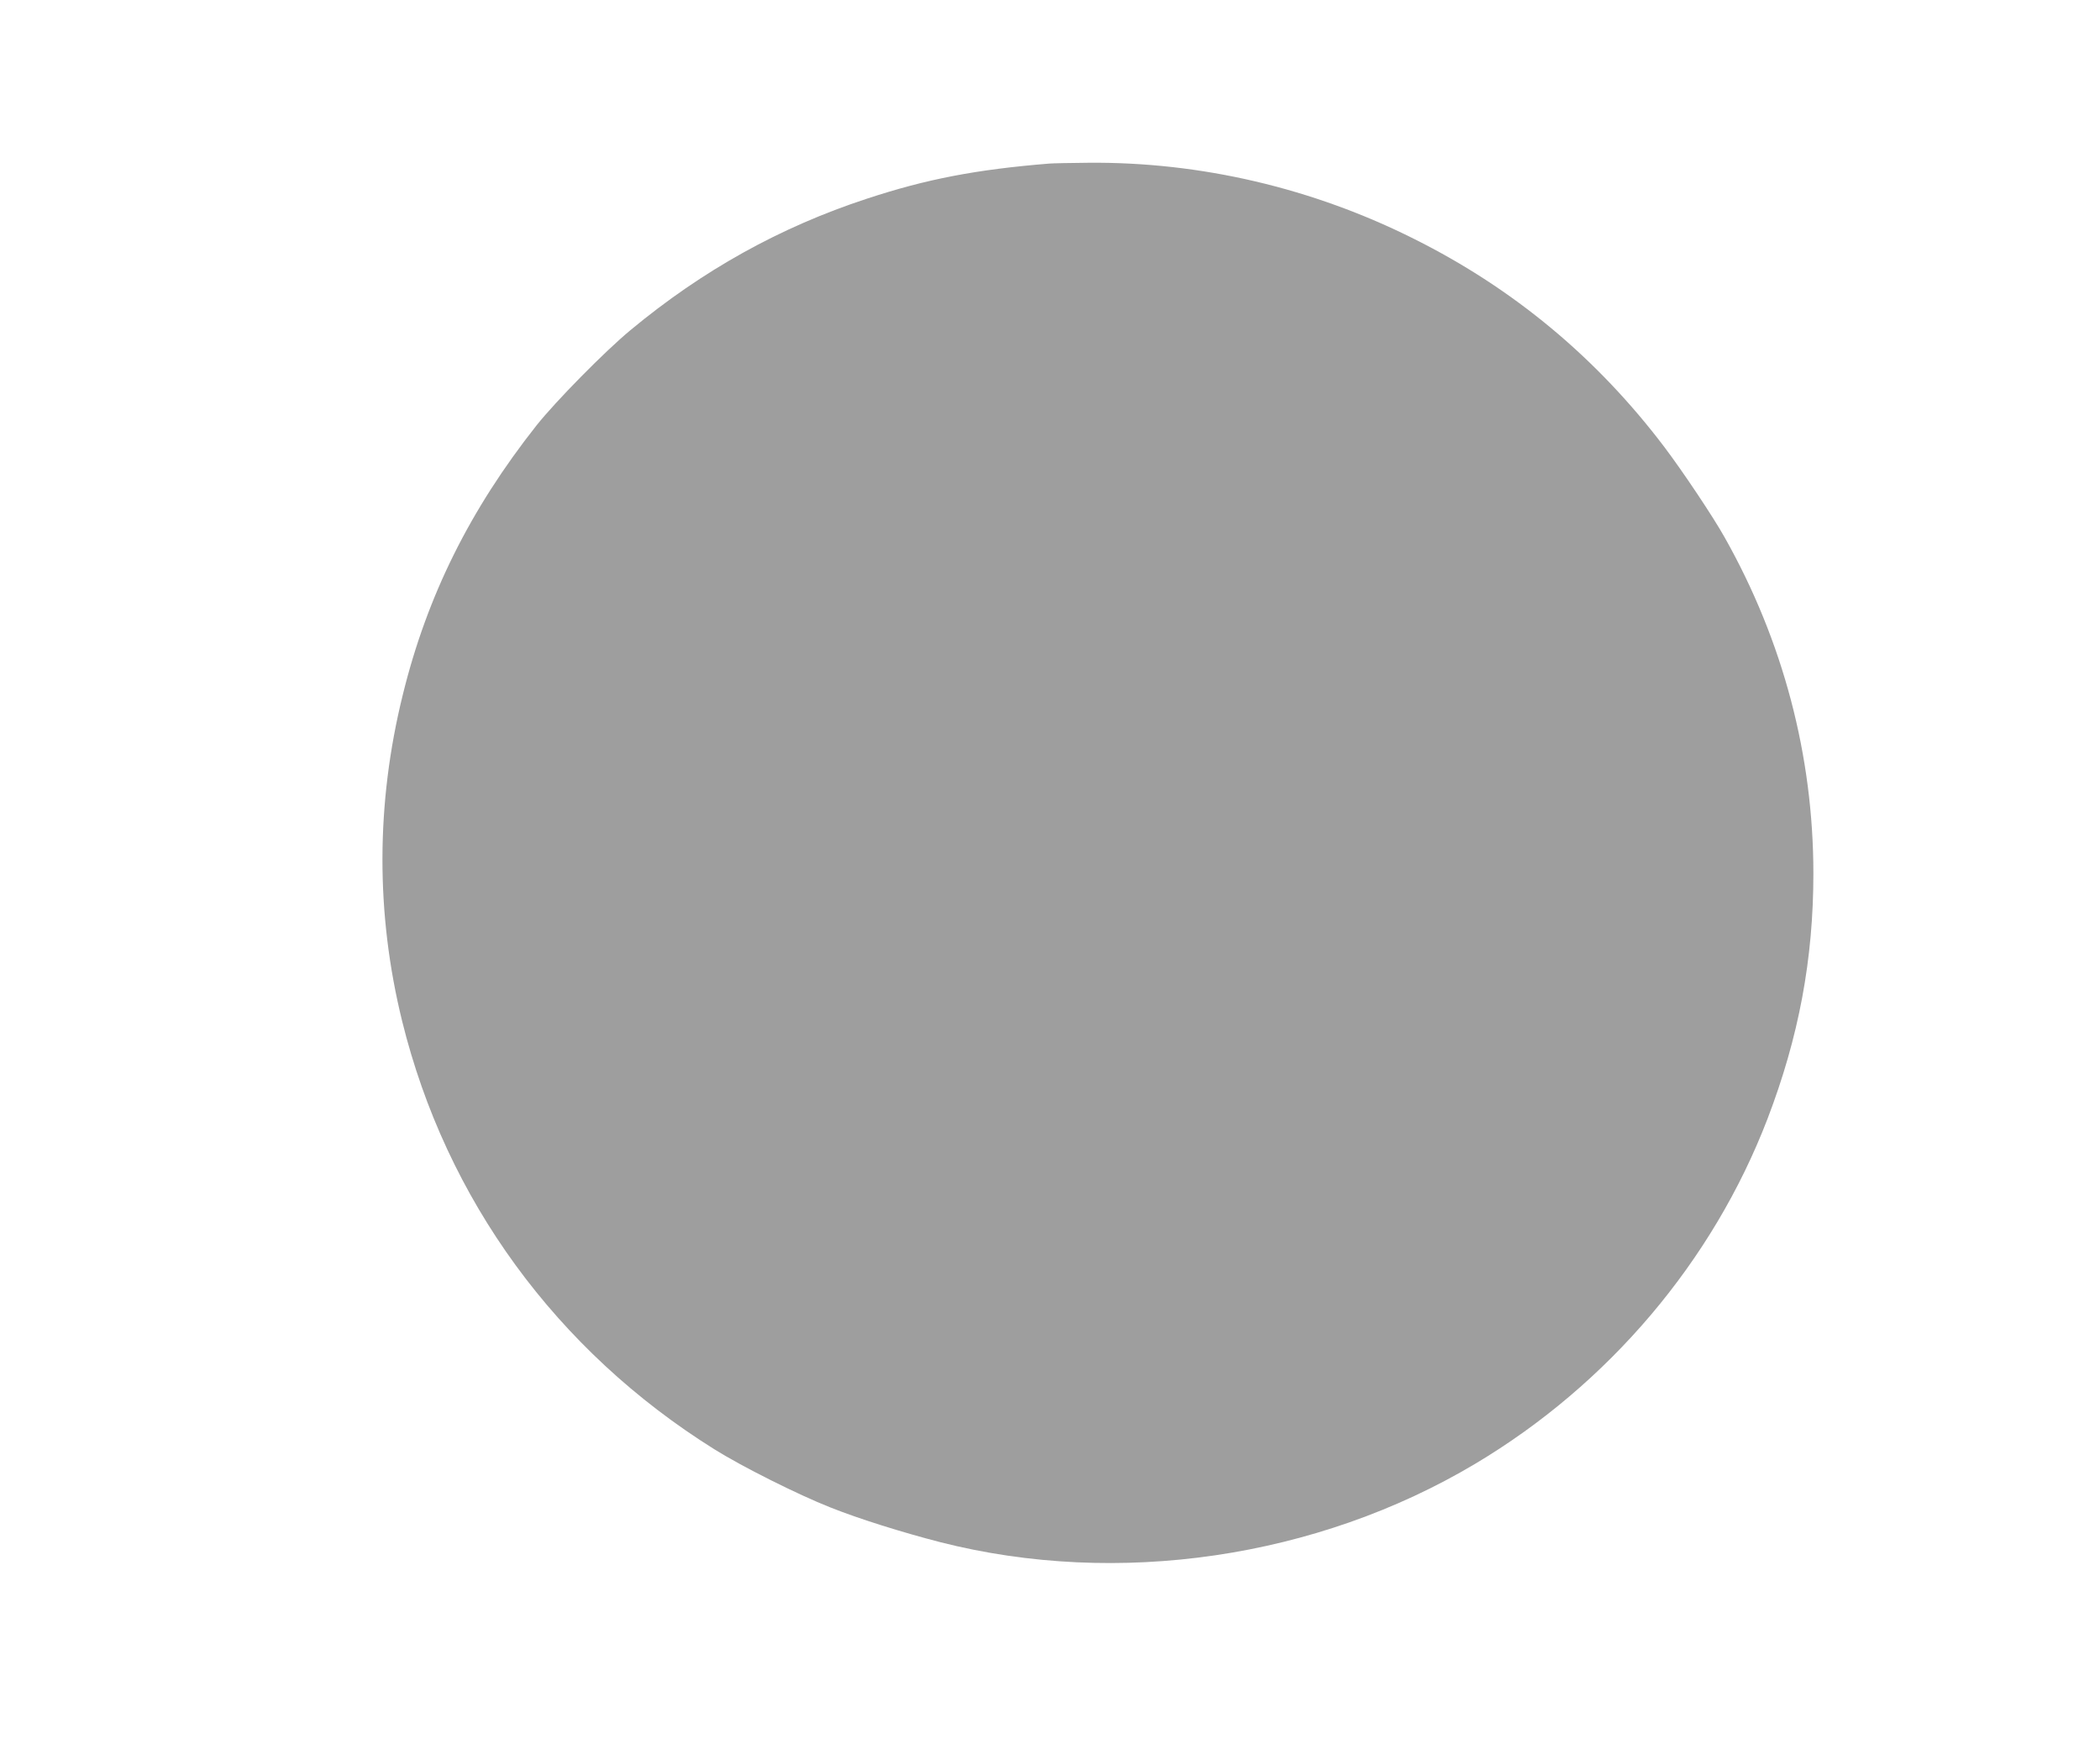<?xml version="1.0" standalone="no"?>
<!DOCTYPE svg PUBLIC "-//W3C//DTD SVG 20010904//EN"
 "http://www.w3.org/TR/2001/REC-SVG-20010904/DTD/svg10.dtd">
<svg version="1.0" xmlns="http://www.w3.org/2000/svg"
 width="1280pt" height="1066pt" viewBox="0 0 1280 1066"
 preserveAspectRatio="xMidYMid meet">
<g transform="translate(0,1066) scale(0.1,-0.1)"
fill="#9e9e9e" stroke="none">
<path d="M6395 9663 c-443 -36 -747 -94 -1111 -214 -528 -173 -1001 -436
-1441 -801 -157 -130 -457 -435 -573 -581 -406 -514 -667 -1039 -815 -1642
-164 -663 -165 -1334 -4 -1988 268 -1087 940 -2008 1903 -2610 171 -107 511
-277 706 -354 175 -70 441 -153 670 -212 1083 -276 2296 -98 3261 477 814 485
1449 1235 1782 2102 191 498 280 975 280 1495 0 718 -184 1417 -541 2050 -69
124 -258 406 -367 550 -411 543 -919 966 -1526 1269 -618 310 -1302 470 -1984
464 -110 -1 -218 -3 -240 -5z"/>
</g>
</svg>
